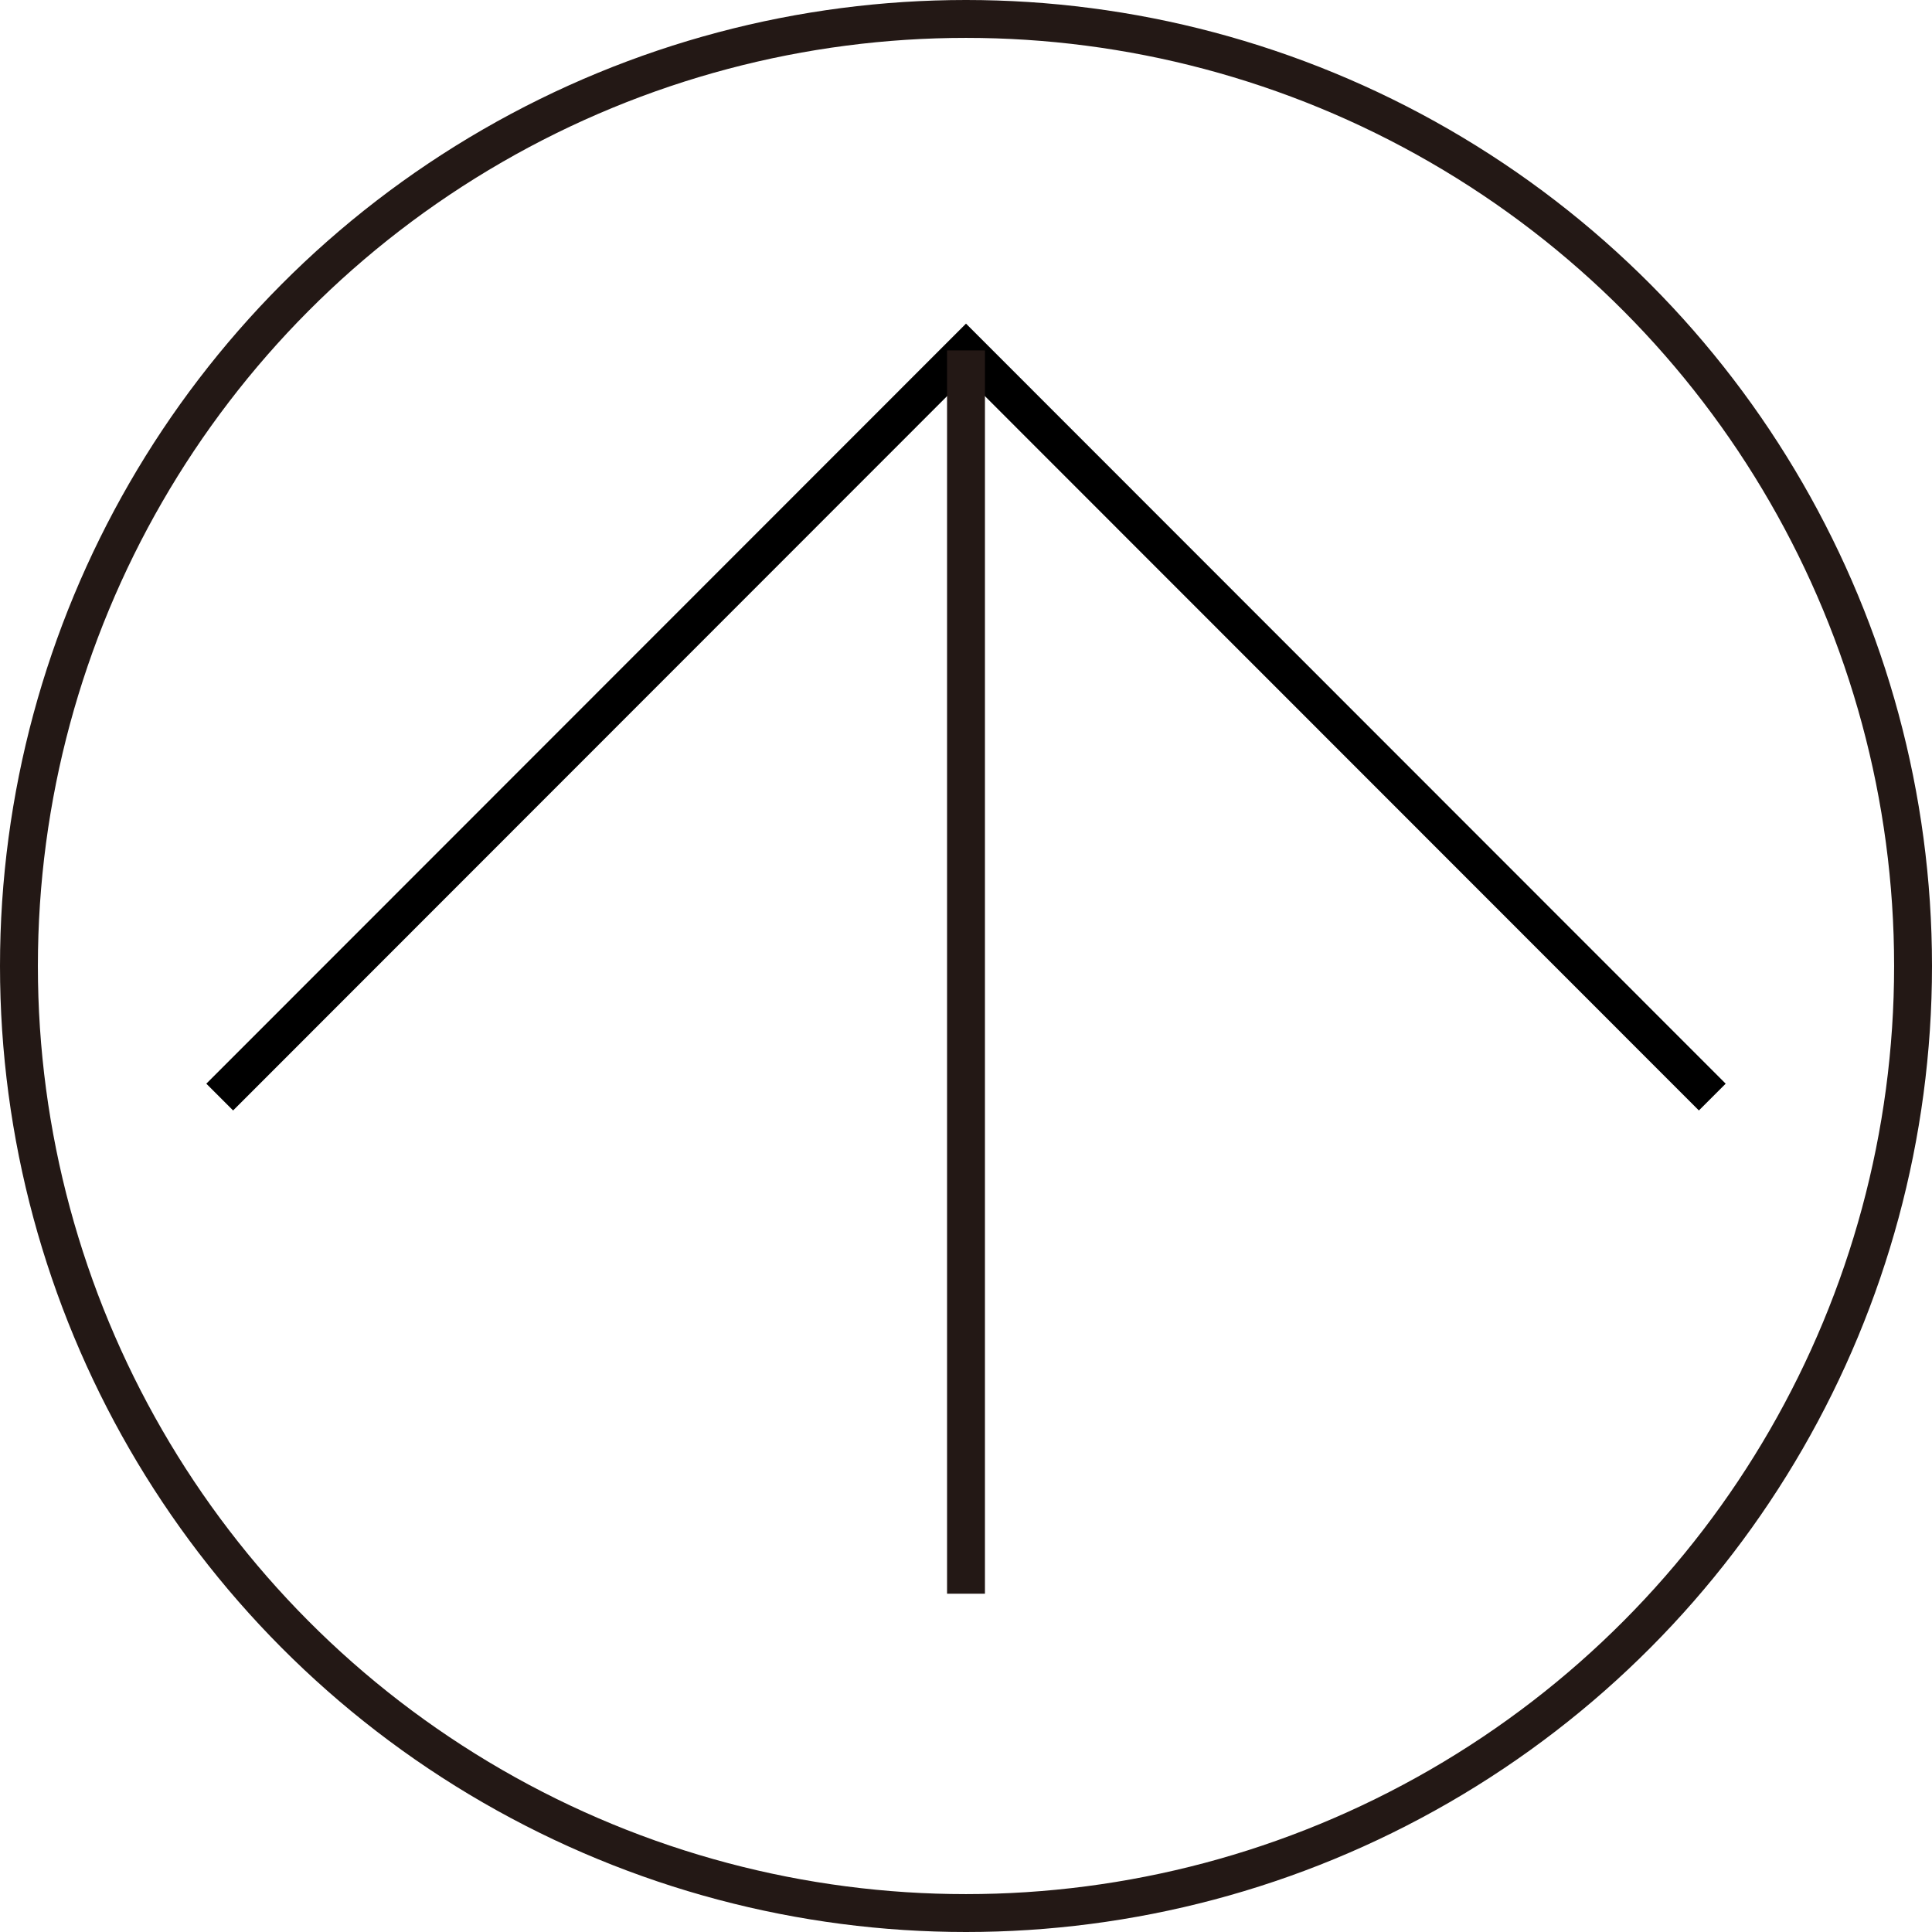 <svg xmlns="http://www.w3.org/2000/svg" viewBox="0 0 51 51">
  <defs>
    <style>
      .cls-1, .cls-2 {
        fill: none;
        stroke-miterlimit: 10;
      }

      .cls-1 {
        stroke: #000;
      }

      .cls-2 {
        stroke: #231815;
      }
    </style>
  </defs>
  <g id="レイヤー_2" data-name="レイヤー 2">
    <g id="layout">
      <g>
        <polyline class="cls-1" points="45.2 28.96 25.5 9.25 5.8 28.96"/>
        <circle class="cls-2" cx="25.5" cy="25.5" r="25"/>
        <line class="cls-2" x1="25.5" y1="9.25" x2="25.5" y2="42.07"/>
      </g>
    </g>
  </g>
</svg>
